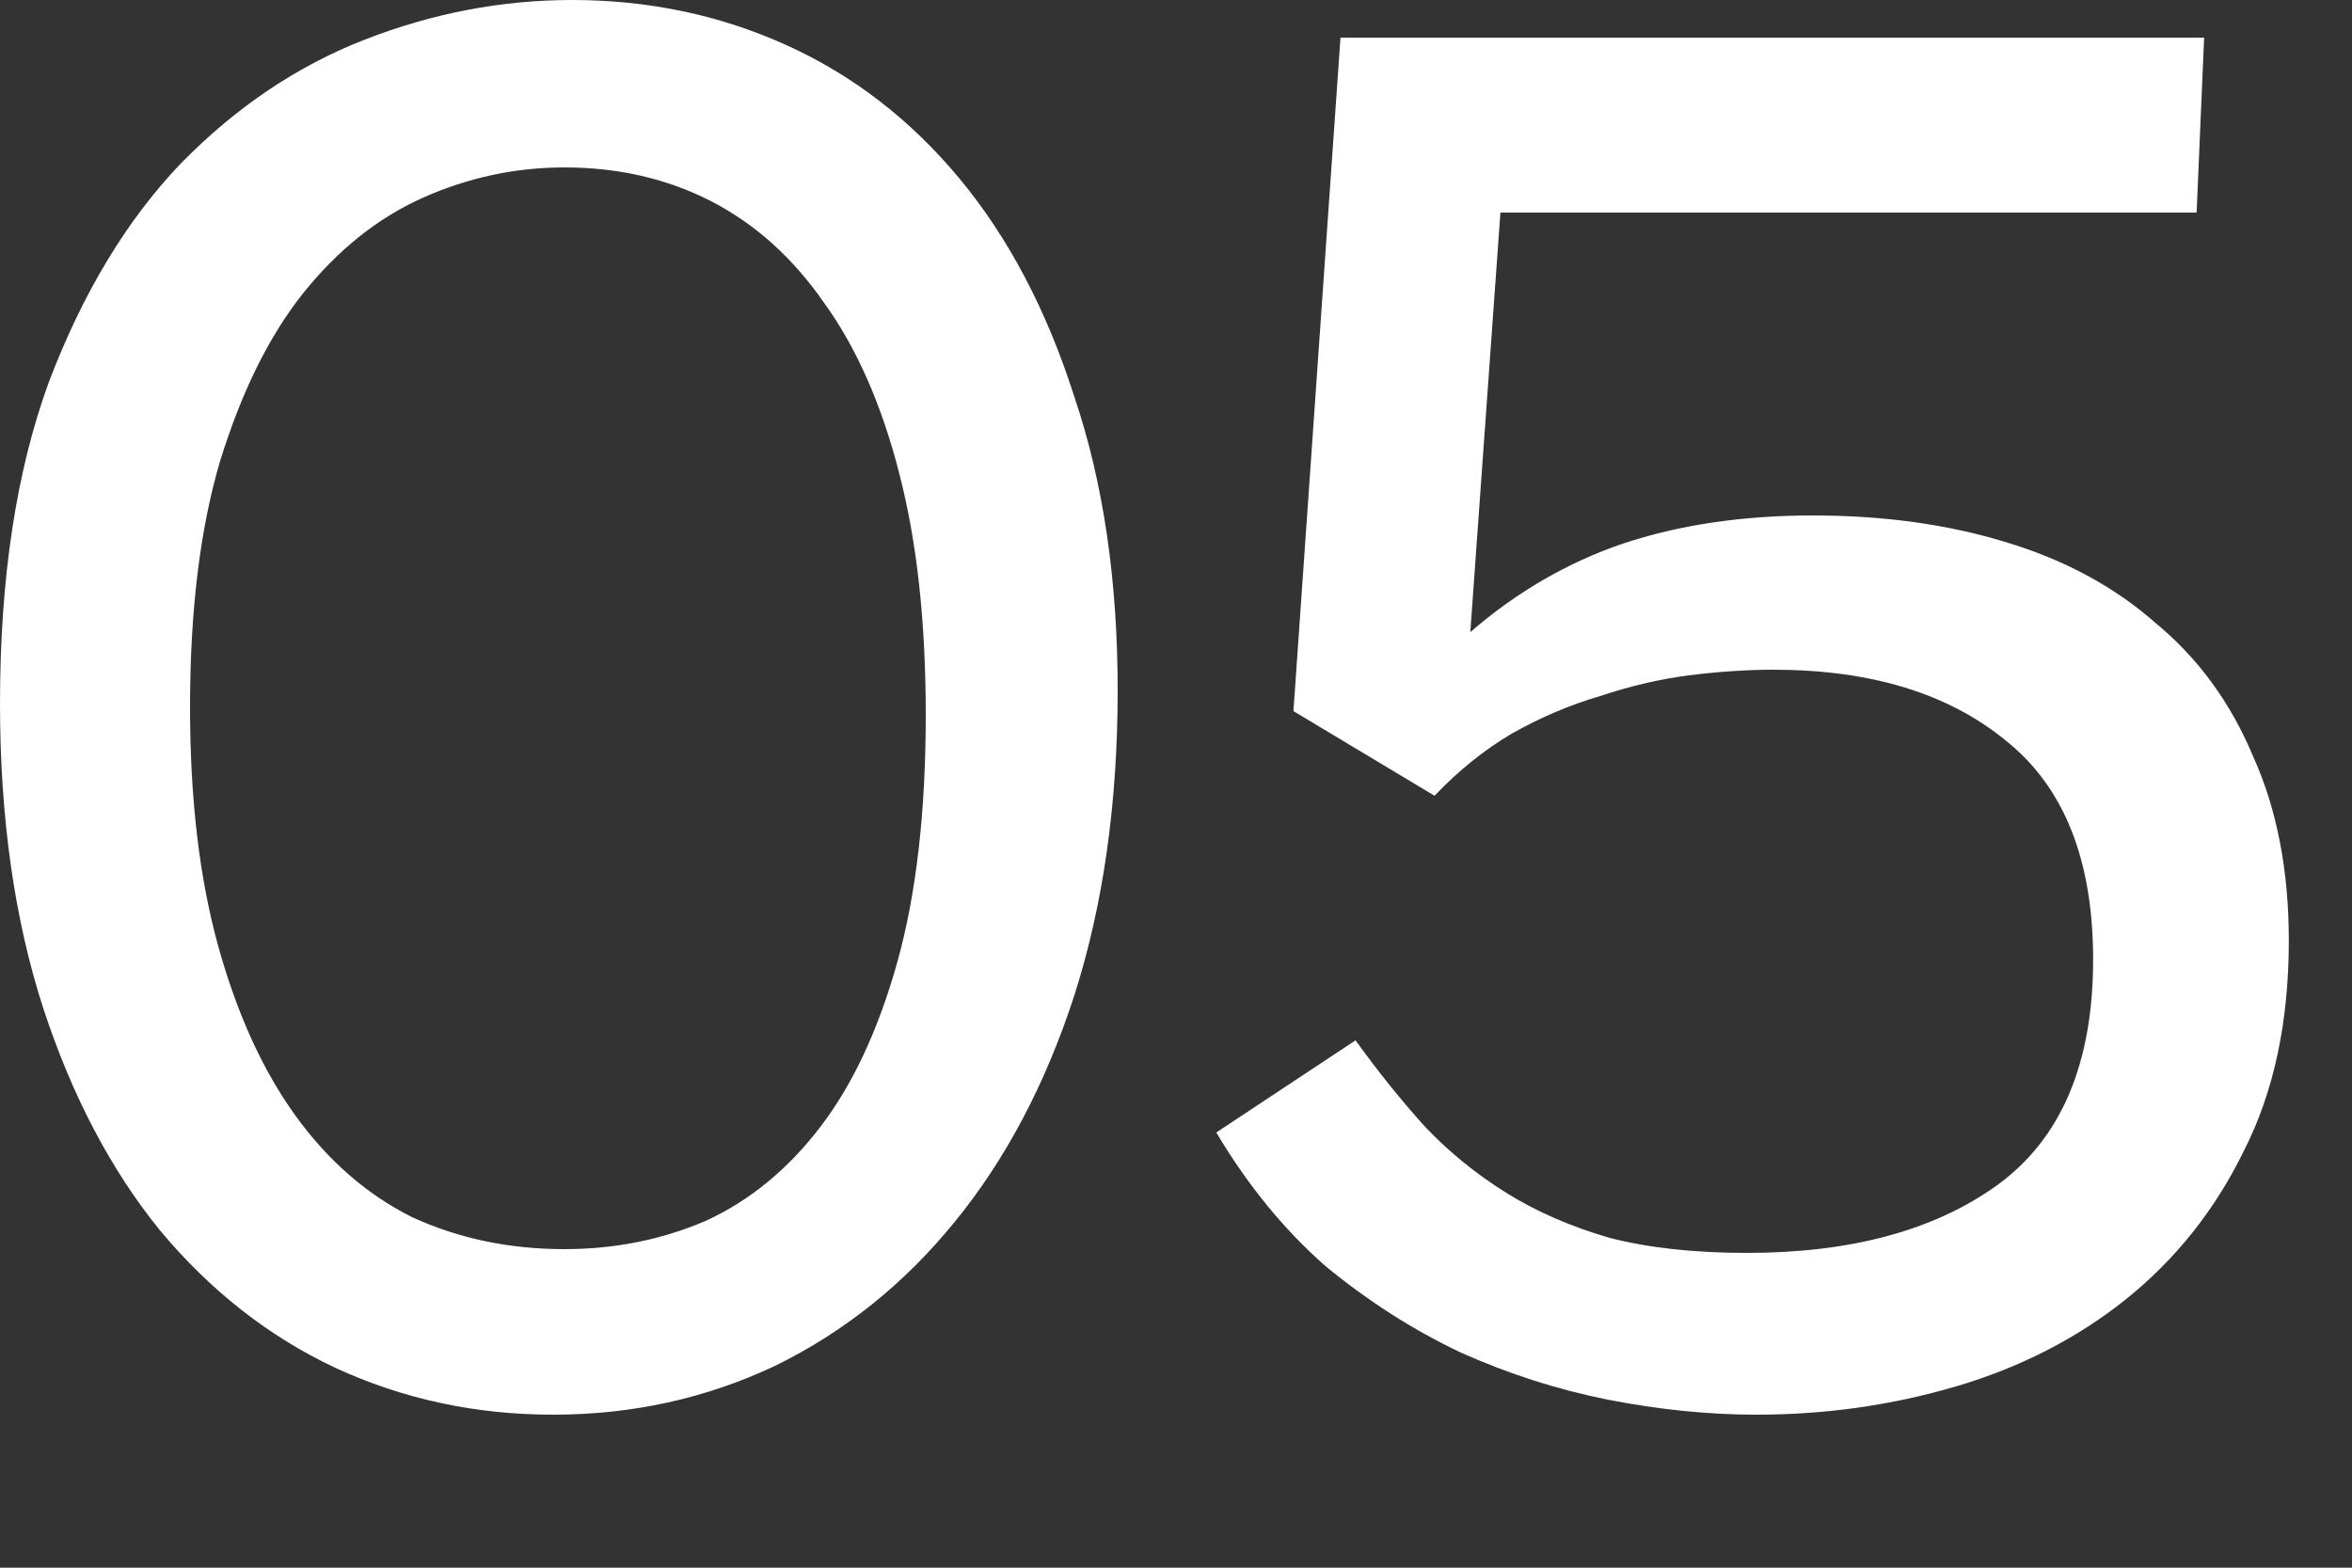 <?xml version="1.0" encoding="UTF-8"?> <svg xmlns="http://www.w3.org/2000/svg" width="15" height="10" viewBox="0 0 15 10" fill="none"><rect x="0" y="0" width="15" height="10" fill="#333333" stroke="none"/><path d="M3.528 9.024C3.032 9.024 2.568 8.924 2.136 8.724C1.712 8.524 1.34 8.232 1.02 7.848C0.708 7.464 0.46 6.992 0.276 6.432C0.092 5.864 -0 5.216 -0 4.488C-0 3.688 0.104 3.004 0.312 2.436C0.528 1.868 0.808 1.404 1.152 1.044C1.504 0.684 1.896 0.42 2.328 0.252C2.76 0.084 3.2 -1.69277e-05 3.648 -1.69277e-05C4.136 -1.69277e-05 4.592 0.096 5.016 0.288C5.44 0.48 5.808 0.764 6.12 1.14C6.432 1.516 6.676 1.98 6.852 2.532C7.036 3.076 7.128 3.7 7.128 4.404C7.128 5.124 7.036 5.772 6.852 6.348C6.668 6.916 6.412 7.4 6.084 7.8C5.764 8.192 5.384 8.496 4.944 8.712C4.504 8.92 4.032 9.024 3.528 9.024ZM3.6 7.968C3.92 7.968 4.22 7.908 4.5 7.788C4.78 7.66 5.024 7.46 5.232 7.188C5.44 6.916 5.604 6.564 5.724 6.132C5.844 5.7 5.904 5.176 5.904 4.56C5.904 3.968 5.848 3.456 5.736 3.024C5.624 2.584 5.464 2.22 5.256 1.932C5.056 1.644 4.816 1.428 4.536 1.284C4.256 1.14 3.944 1.068 3.6 1.068C3.288 1.068 2.988 1.132 2.7 1.26C2.412 1.388 2.156 1.592 1.932 1.872C1.716 2.144 1.54 2.5 1.404 2.94C1.276 3.372 1.212 3.896 1.212 4.512C1.212 5.096 1.272 5.604 1.392 6.036C1.512 6.468 1.676 6.828 1.884 7.116C2.092 7.404 2.34 7.62 2.628 7.764C2.924 7.9 3.248 7.968 3.6 7.968ZM9.569 1.356L9.377 4.032C9.673 3.776 9.997 3.588 10.349 3.468C10.709 3.348 11.113 3.288 11.561 3.288C12.009 3.288 12.417 3.344 12.785 3.456C13.161 3.568 13.481 3.74 13.745 3.972C14.017 4.196 14.225 4.48 14.369 4.824C14.521 5.16 14.597 5.552 14.597 6C14.597 6.52 14.501 6.968 14.309 7.344C14.125 7.72 13.873 8.036 13.553 8.292C13.241 8.54 12.881 8.724 12.473 8.844C12.065 8.964 11.641 9.024 11.201 9.024C10.897 9.024 10.581 8.992 10.253 8.928C9.933 8.864 9.621 8.764 9.317 8.628C9.013 8.484 8.725 8.3 8.453 8.076C8.189 7.844 7.957 7.56 7.757 7.224L8.645 6.636C8.789 6.836 8.937 7.02 9.089 7.188C9.241 7.348 9.413 7.488 9.605 7.608C9.797 7.728 10.017 7.824 10.265 7.896C10.513 7.96 10.805 7.992 11.141 7.992C11.805 7.992 12.337 7.848 12.737 7.56C13.145 7.264 13.349 6.784 13.349 6.12C13.349 5.488 13.165 5.024 12.797 4.728C12.429 4.424 11.933 4.272 11.309 4.272C11.141 4.272 10.961 4.284 10.769 4.308C10.585 4.332 10.397 4.376 10.205 4.44C10.013 4.496 9.825 4.576 9.641 4.68C9.465 4.784 9.301 4.916 9.149 5.076L8.249 4.536L8.549 0.24H14.057L14.009 1.356H9.569Z" fill="white"></path></svg> 